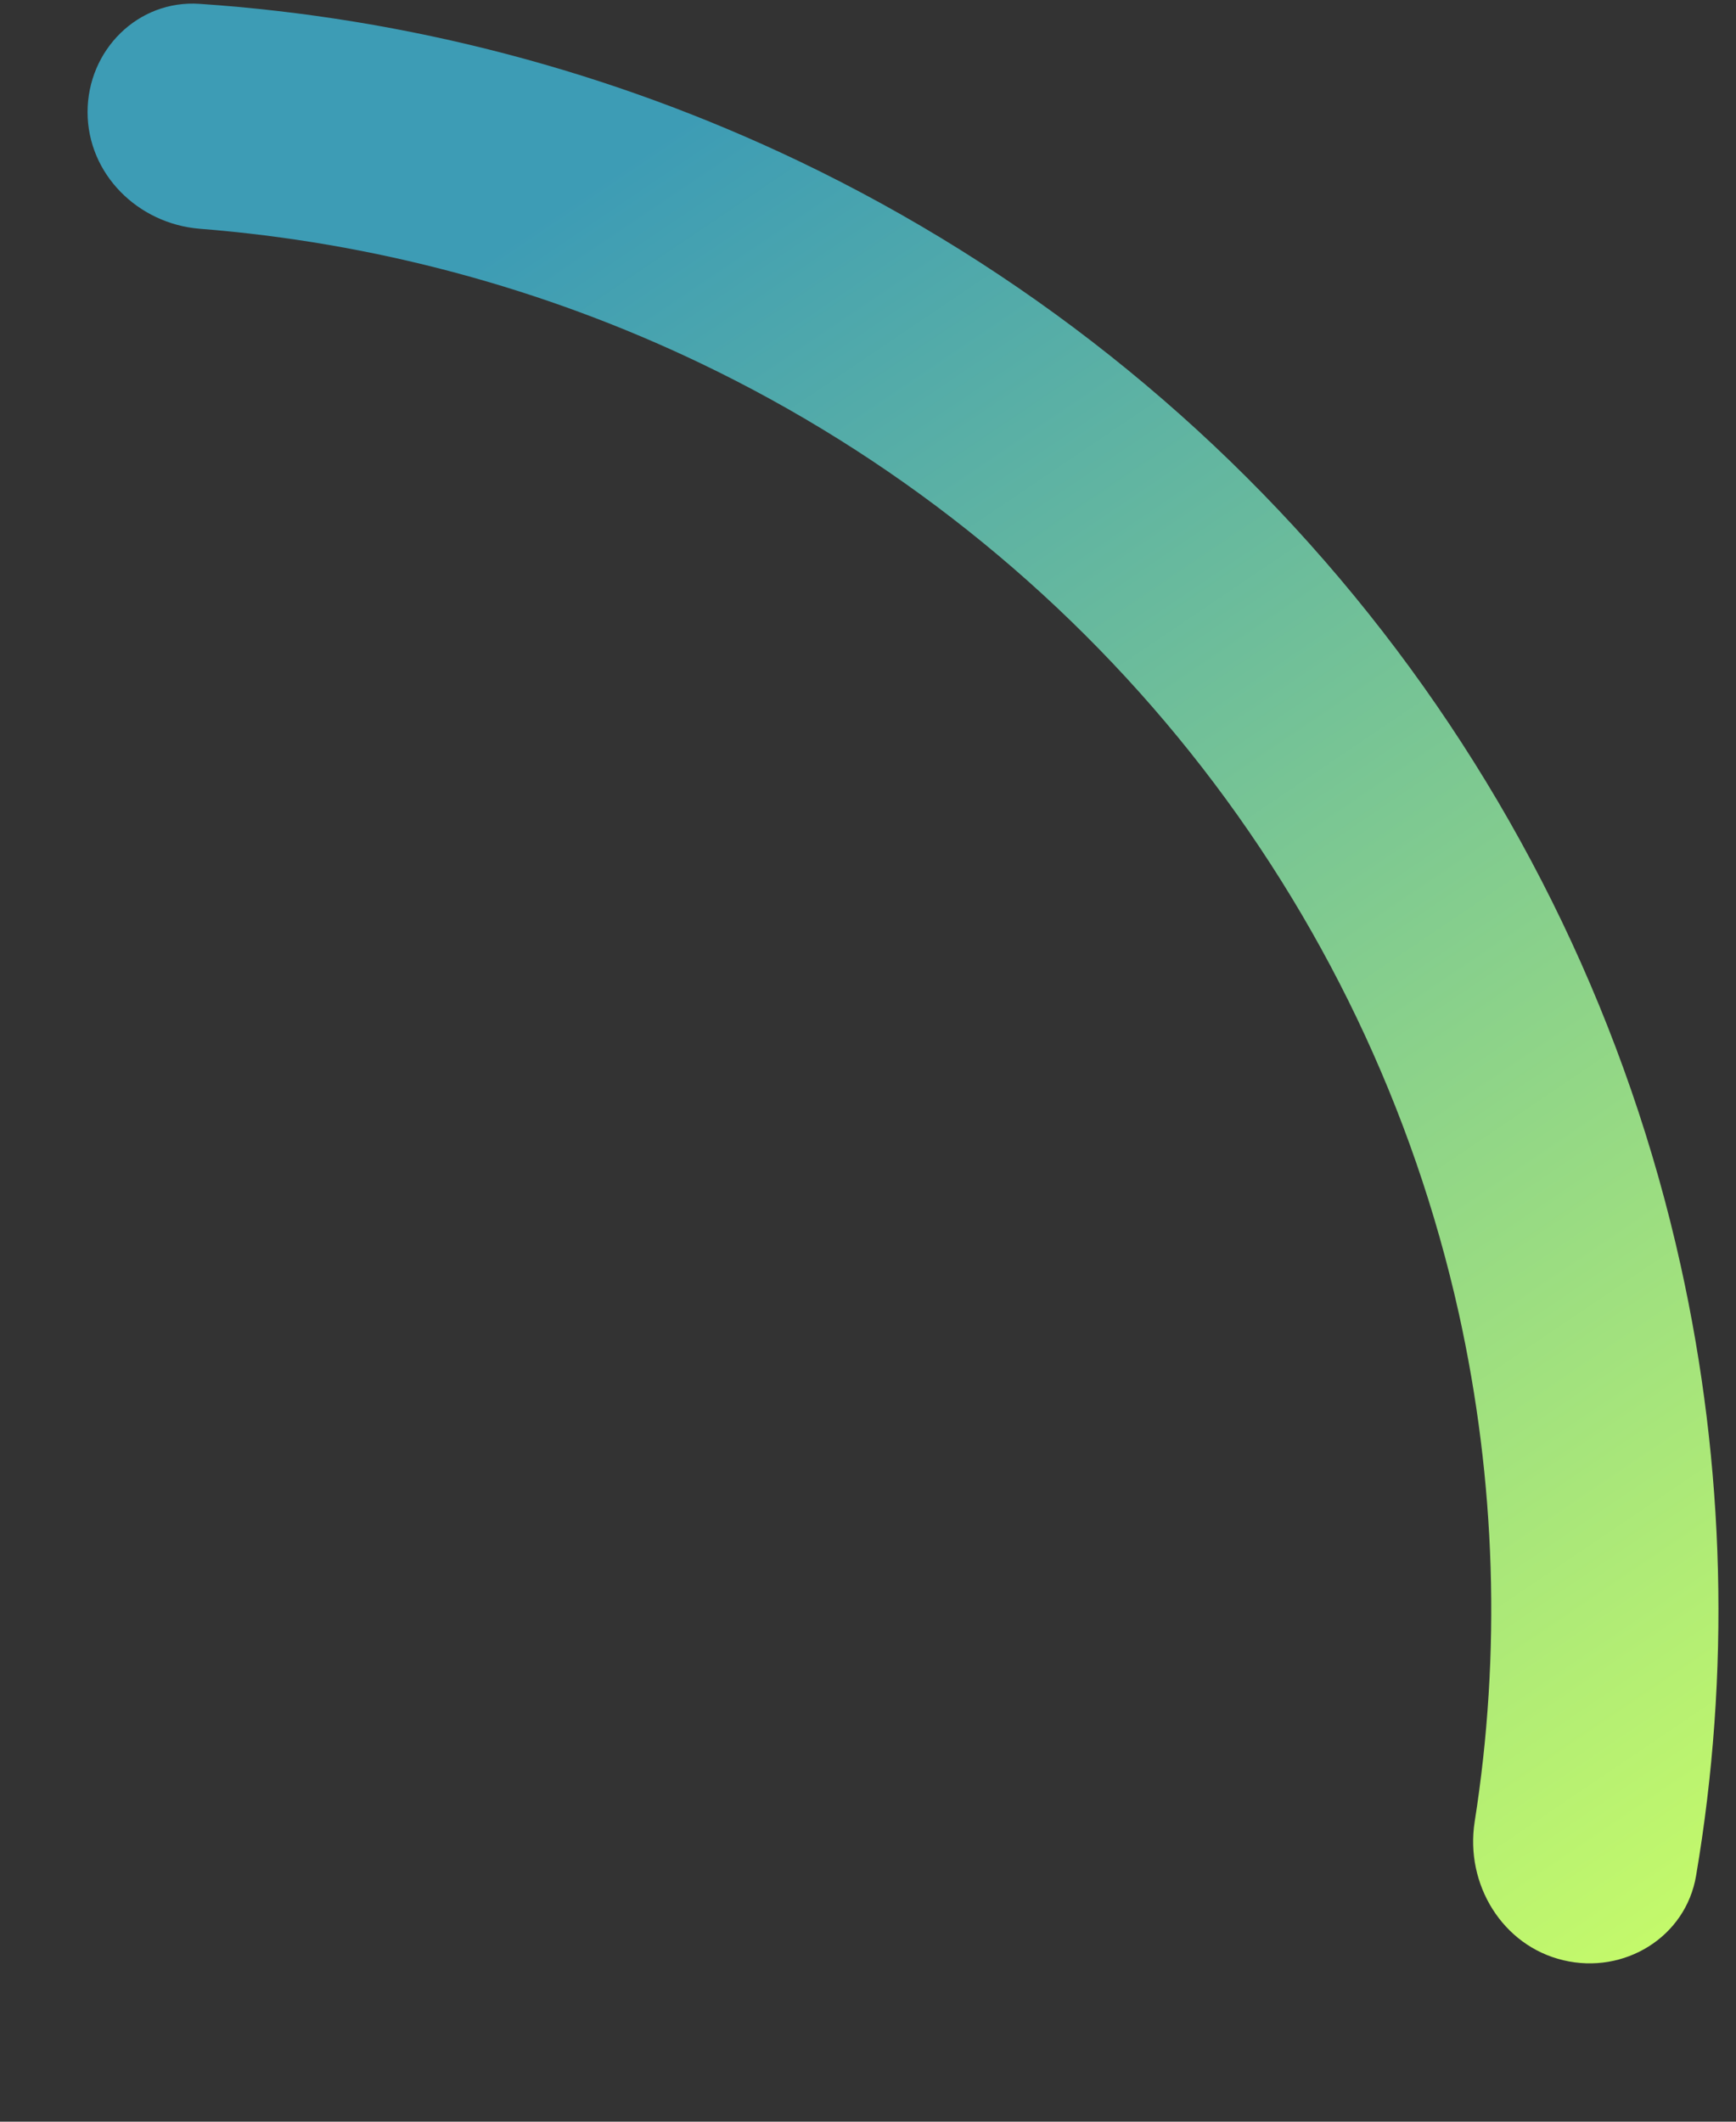 <?xml version="1.0" encoding="utf-8"?>
<svg xmlns="http://www.w3.org/2000/svg" fill="none" height="100%" overflow="visible" preserveAspectRatio="none" style="display: block;" viewBox="0 0 9 11" width="100%">
<rect x="0" y="0" width="9" height="11" fill="#333333" stroke="none"/>
<path d="M0.454 0.581C0.454 0.26 0.715 -0.002 1.035 0.02C2.114 0.093 3.169 0.37 4.145 0.837C5.295 1.388 6.304 2.189 7.095 3.181C7.886 4.172 8.44 5.327 8.713 6.56C8.944 7.602 8.971 8.677 8.793 9.725C8.739 10.044 8.42 10.238 8.105 10.163V10.163C7.788 10.088 7.595 9.768 7.645 9.446C7.783 8.571 7.755 7.677 7.563 6.809C7.327 5.748 6.851 4.753 6.17 3.9C5.489 3.047 4.621 2.357 3.631 1.883C2.816 1.493 1.935 1.257 1.035 1.186C0.715 1.16 0.454 0.902 0.454 0.581V0.581Z" fill="url(#paint0_linear_0_30276)" id="Ellipse 42"/>
<defs>
<linearGradient gradientUnits="userSpaceOnUse" id="paint0_linear_0_30276" x1="-4.192" x2="2.149" y1="5.861" y2="15.239">
<stop stop-color="#3D9CB5"/>
<stop offset="1" stop-color="#CCFF66"/>
</linearGradient>
</defs>
</svg>